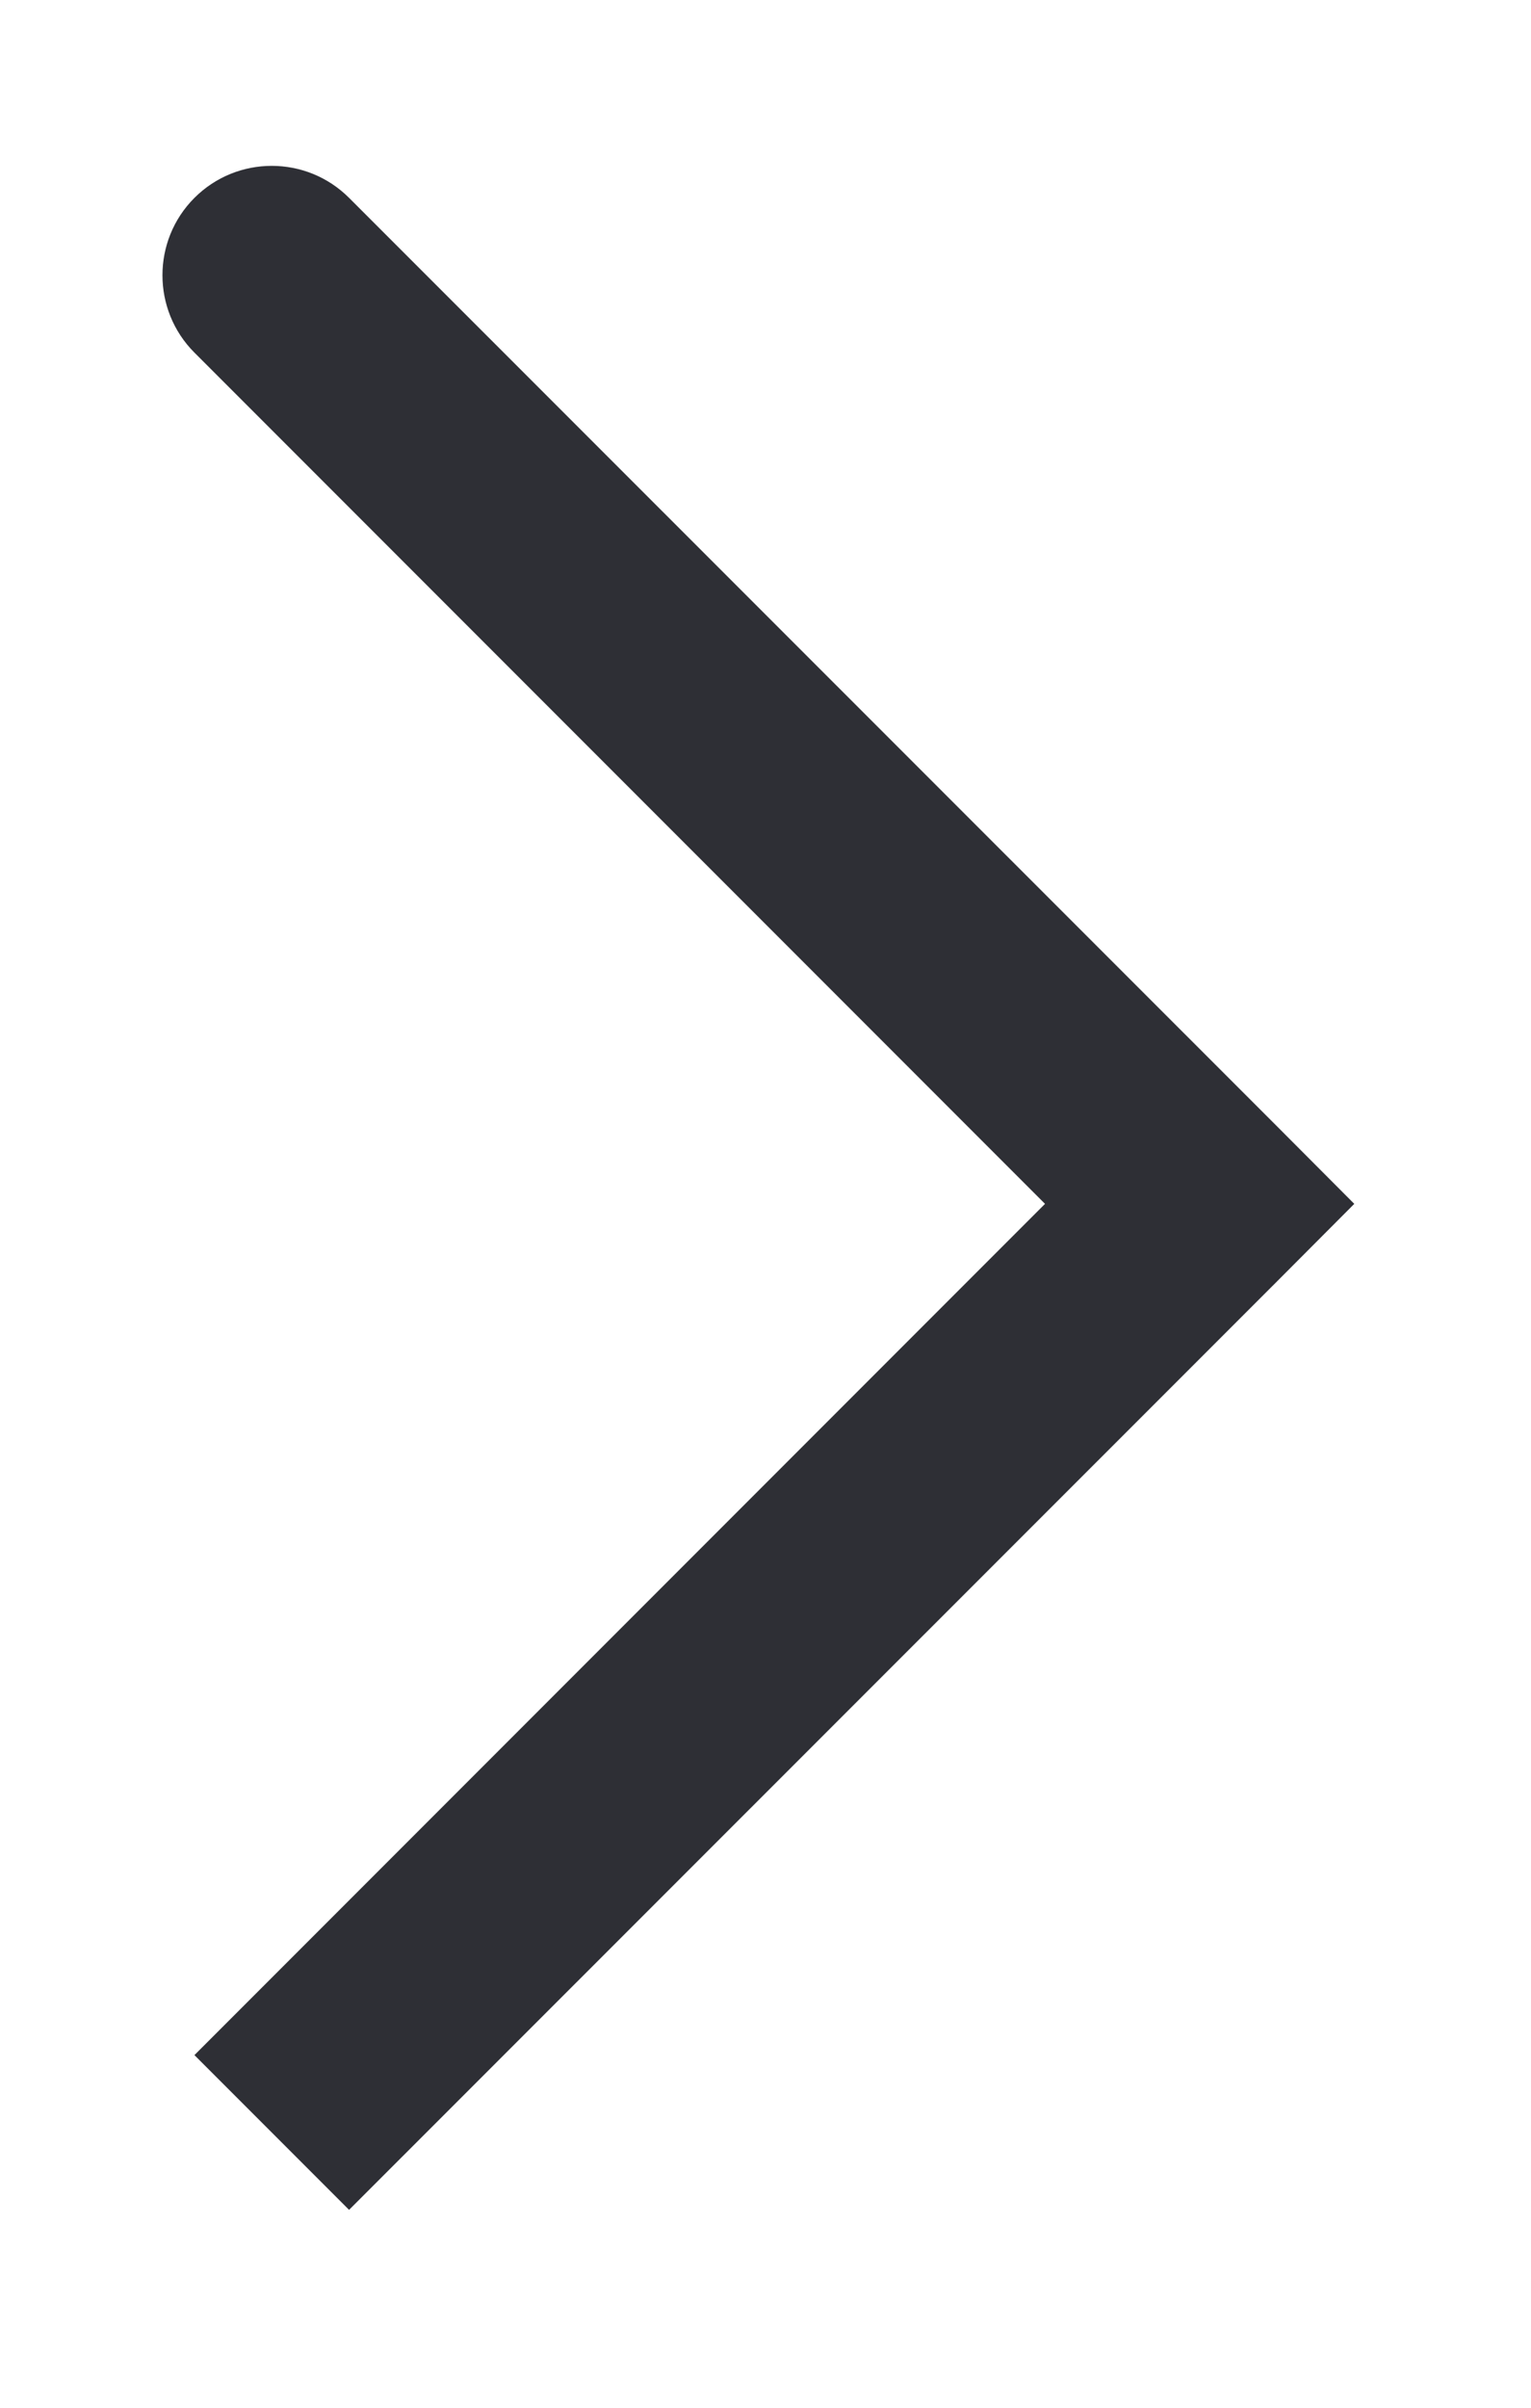 <svg width="7" height="11" viewBox="0 0 7 11" fill="none" xmlns="http://www.w3.org/2000/svg">
<path d="M1.596 0.904C1.401 0.709 1.084 0.709 0.889 0.904C0.694 1.099 0.694 1.416 0.889 1.611L1.596 0.904ZM5.485 5.5L5.839 5.854L6.192 5.5L5.839 5.146L5.485 5.5ZM0.889 1.611L5.132 5.854L5.839 5.146L1.596 0.904L0.889 1.611ZM5.132 5.146L0.889 9.389L1.596 10.096L5.839 5.854L5.132 5.146Z" fill="#2E2F35"/>
</svg>
